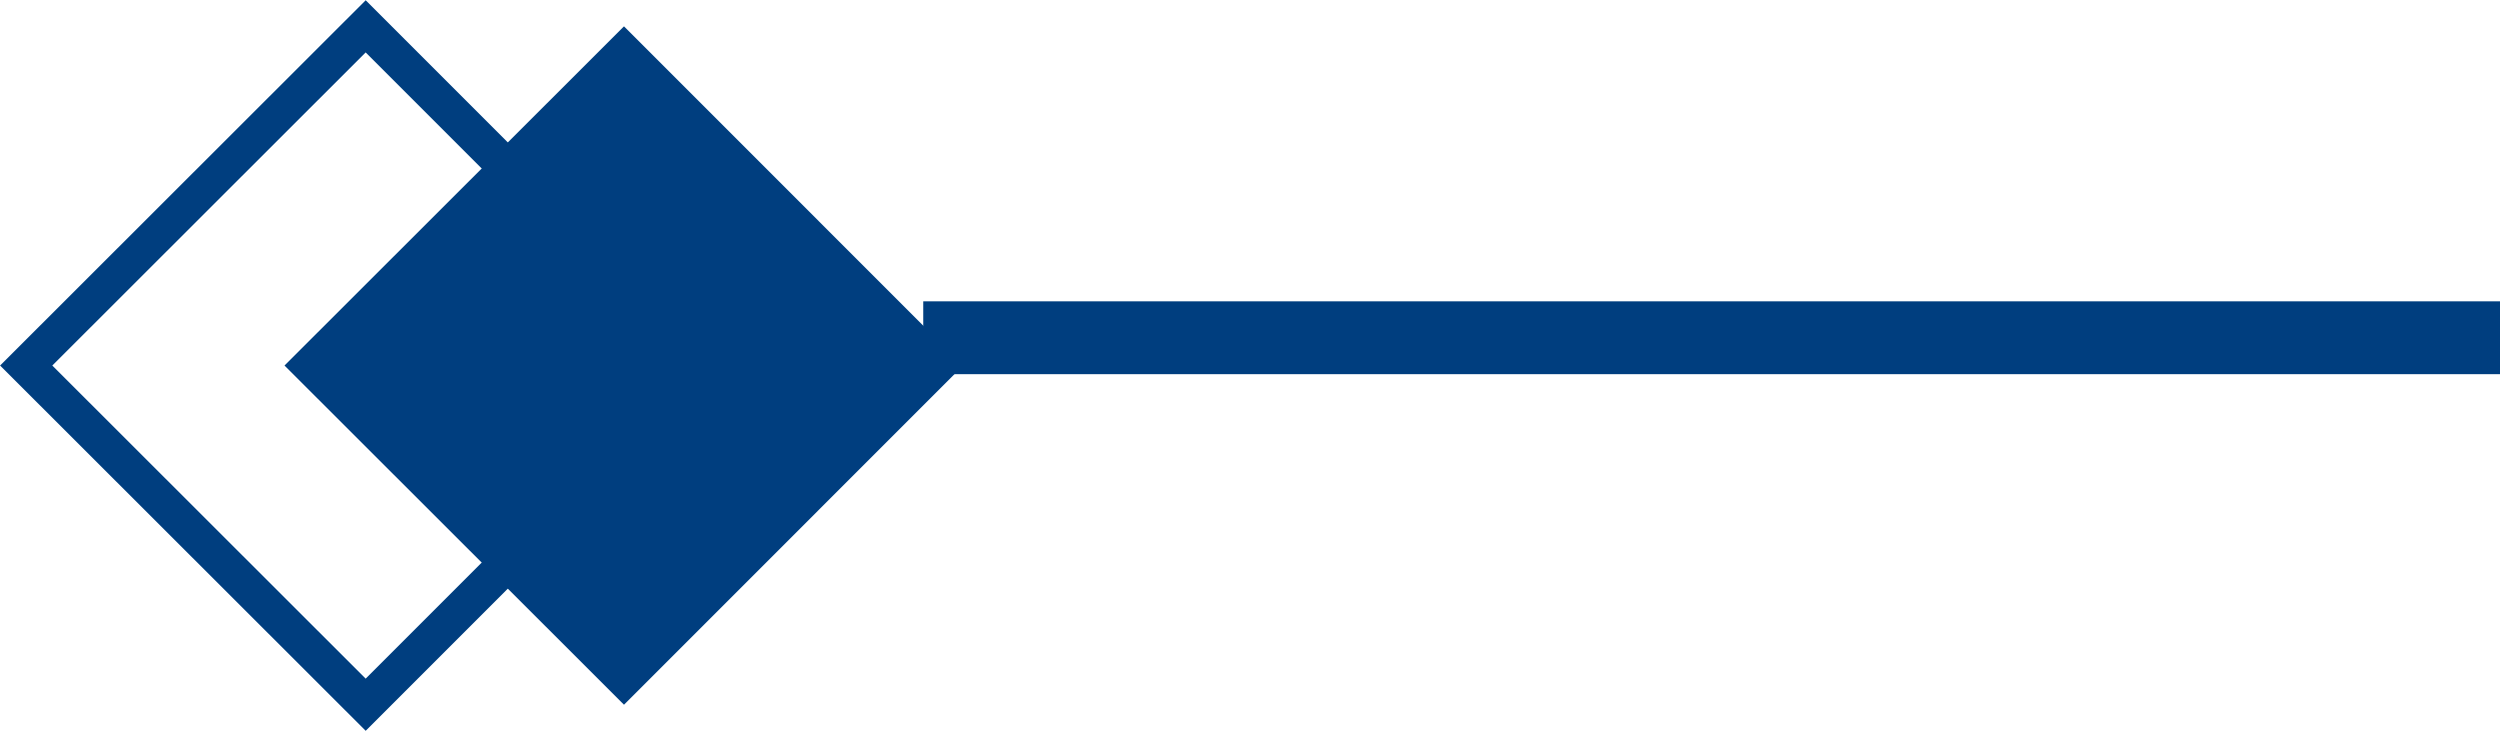 <svg id="组_7" data-name="组 7" xmlns="http://www.w3.org/2000/svg" width="67.75"
  height="19.812" viewBox="0 0 67.75 19.812">
  <defs>
    <style>
      .cls-1 {
        fill: #003e7f;
      }

      .cls-1,
      .cls-2 {
        fill-rule: evenodd;
      }

      .cls-2 {
        fill: none;
        stroke: #003e7f;
        stroke-width: 1px;
      }
    </style>
  </defs>
  <path id="矩形_6_拷贝_2" data-name="矩形 6 拷贝 2" class="cls-1"
    d="M1324.35,863.5l-9.19-9.192-9.2,9.192,9.2,9.192Z"
    transform="translate(-1298.25 -853.594)" />
  <path id="矩形_6_拷贝_2-2" data-name="矩形 6 拷贝 2" class="cls-2"
    d="M1317.35,863.5l-9.19-9.192-9.2,9.192,9.2,9.192Z"
    transform="translate(-1298.25 -853.594)" />
  <path id="矩形_7_拷贝" data-name="矩形 7 拷贝" class="cls-1"
    d="M1323.27,861.76h43.42v1.974h-43.42V861.76Z"
    transform="translate(-1298.25 -853.594)" />
</svg>
